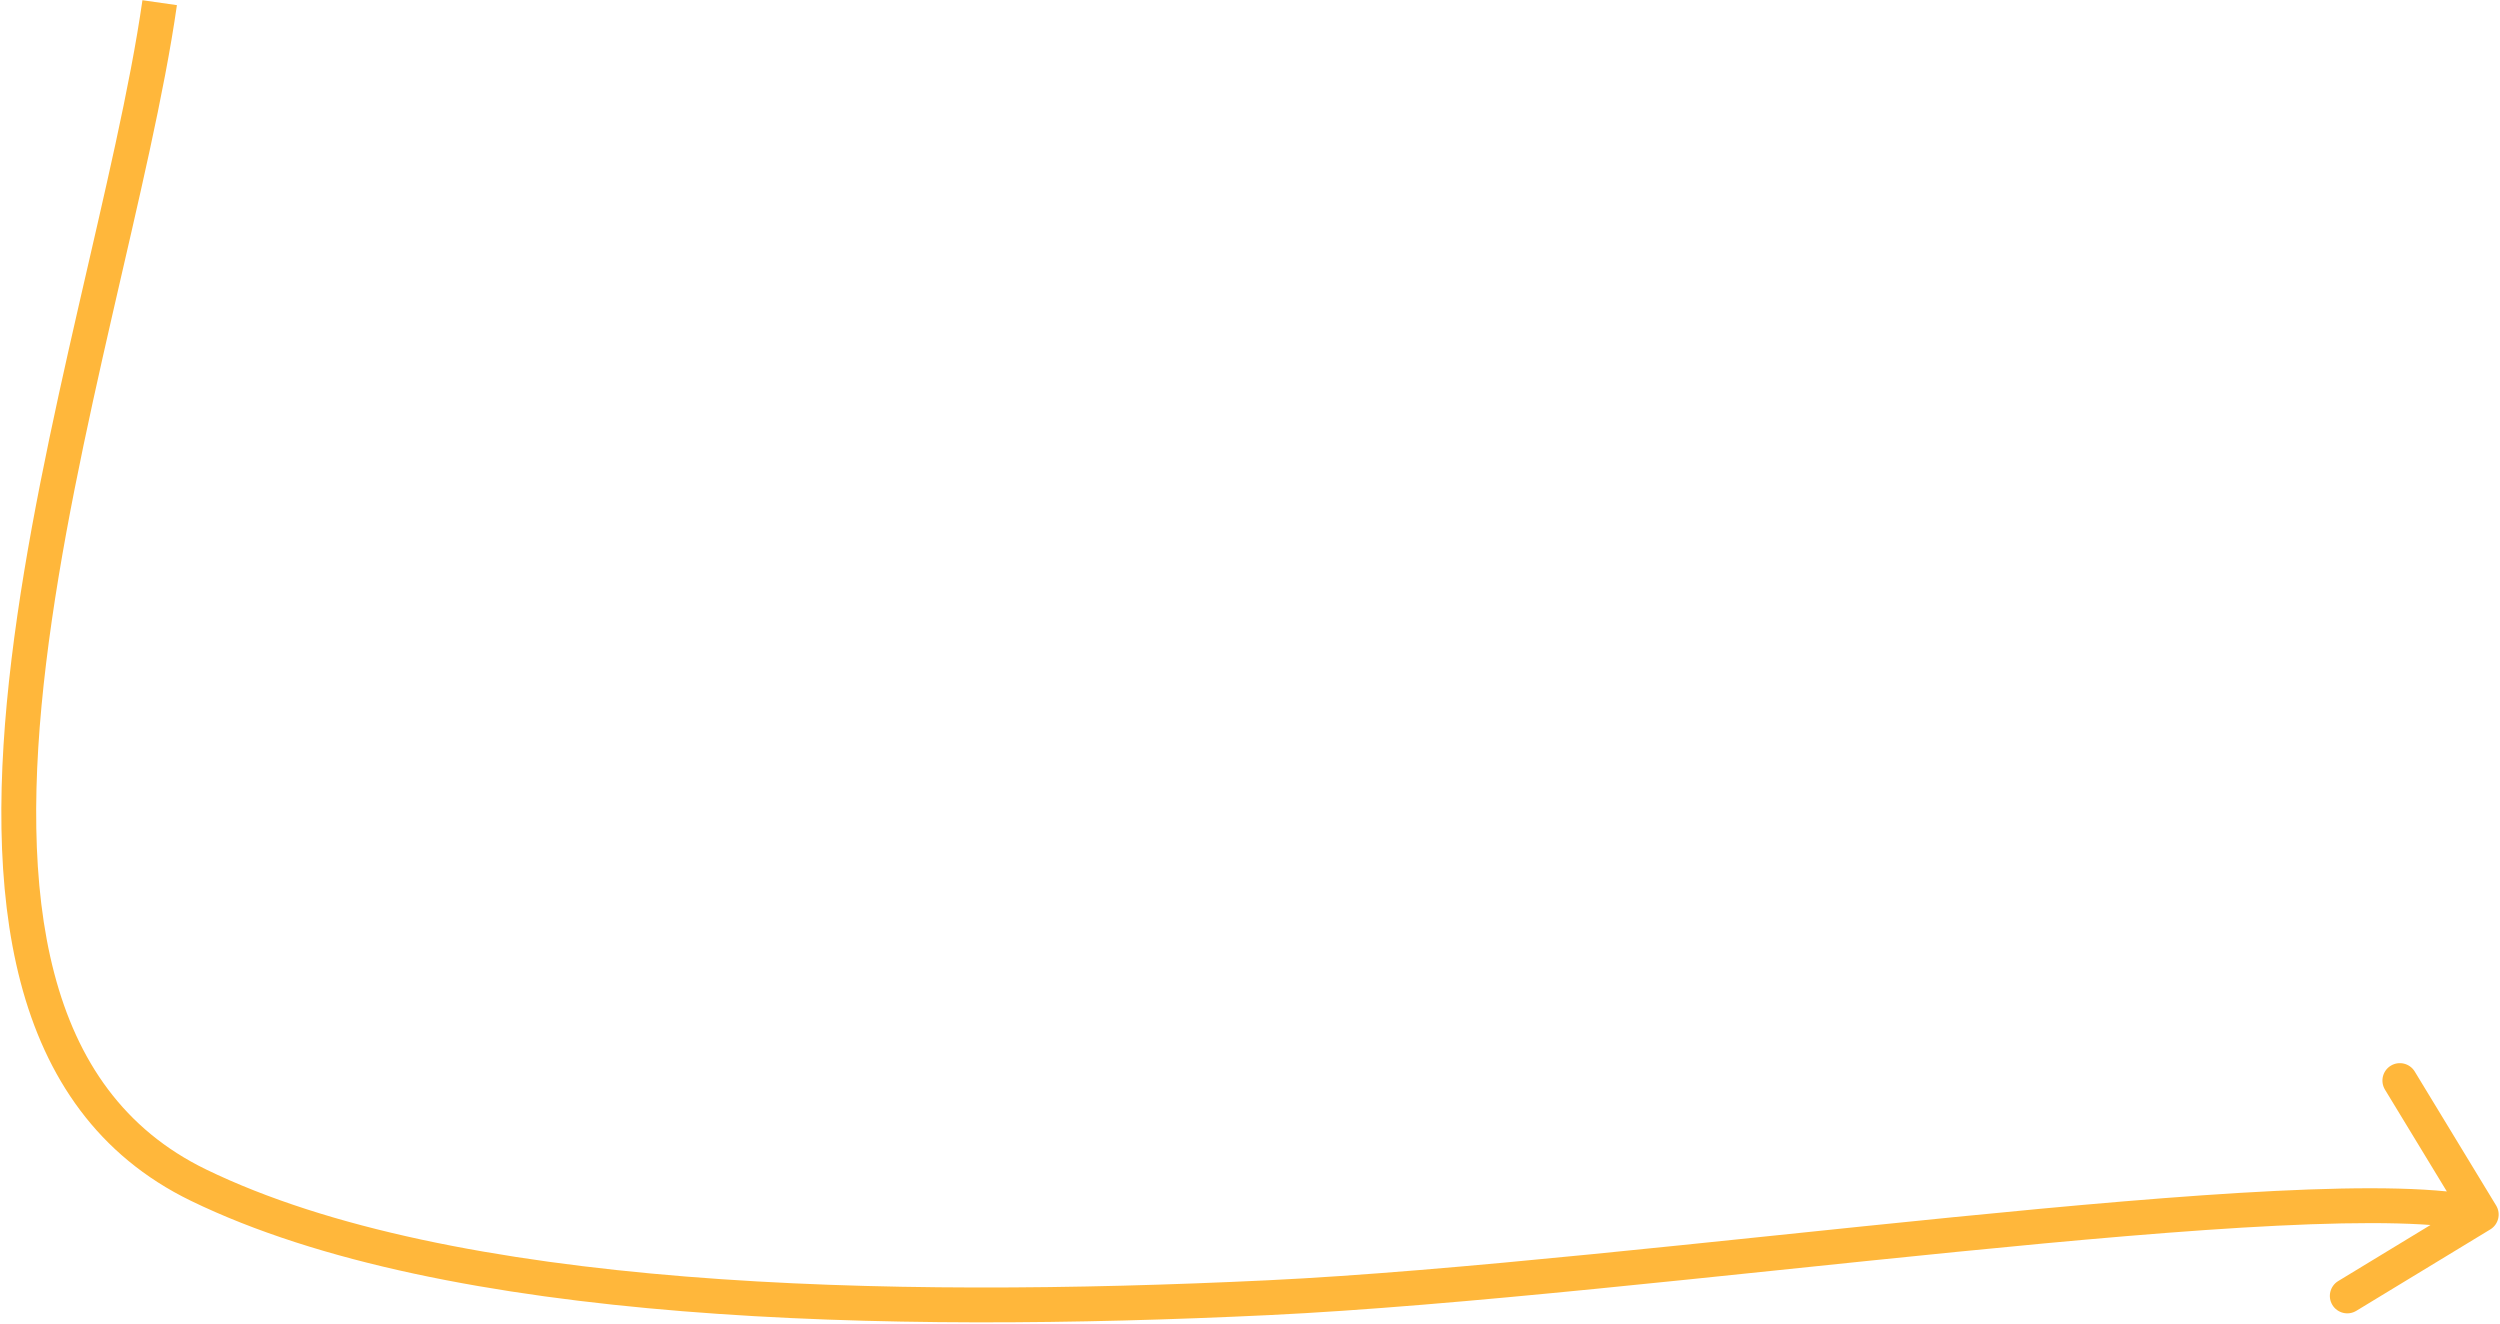 <svg width="933" height="494" viewBox="0 0 933 494" fill="none" xmlns="http://www.w3.org/2000/svg">
<path d="M74.081 442.291L76.92 436.444L74.081 442.291ZM473.309 484.3L473.619 490.793L473.309 484.3ZM929.375 458.821C932.443 456.957 933.419 452.959 931.555 449.891L901.18 399.895C899.316 396.827 895.318 395.851 892.25 397.715C889.182 399.579 888.206 403.577 890.07 406.645L917.07 451.086L872.629 478.086C869.561 479.95 868.585 483.948 870.449 487.016C872.313 490.084 876.311 491.06 879.379 489.196L929.375 458.821ZM53.156 0.082C48.541 32.412 39.022 71.998 29.24 114.697C19.498 157.221 9.546 202.638 4.296 246.033C-0.946 289.357 -1.581 331.233 7.678 366.543C17 402.093 36.446 431.238 71.241 448.138L76.92 436.444C46.26 421.552 28.836 395.978 20.253 363.246C11.607 330.275 12.034 290.308 17.202 247.594C22.361 204.951 32.167 160.135 41.911 117.6C51.616 75.238 61.313 34.937 66.025 1.918L53.156 0.082ZM71.241 448.138C119.088 471.377 184.259 483.661 254.834 489.359C325.542 495.068 402.28 494.206 473.619 490.793L472.998 477.808C401.935 481.207 325.811 482.047 255.881 476.401C185.818 470.745 122.576 458.619 76.92 436.444L71.241 448.138ZM473.619 490.793C543.904 487.431 642.284 475.947 730.173 467.202C774.209 462.821 815.633 459.123 849.786 457.438C884.24 455.738 910.402 456.149 924.458 459.581L927.542 446.952C911.368 443.003 883.345 442.766 849.146 444.454C814.647 446.156 772.95 449.882 728.886 454.266C640.576 463.053 542.839 474.467 472.998 477.808L473.619 490.793Z" fill="#FFB73B"/>
</svg>
